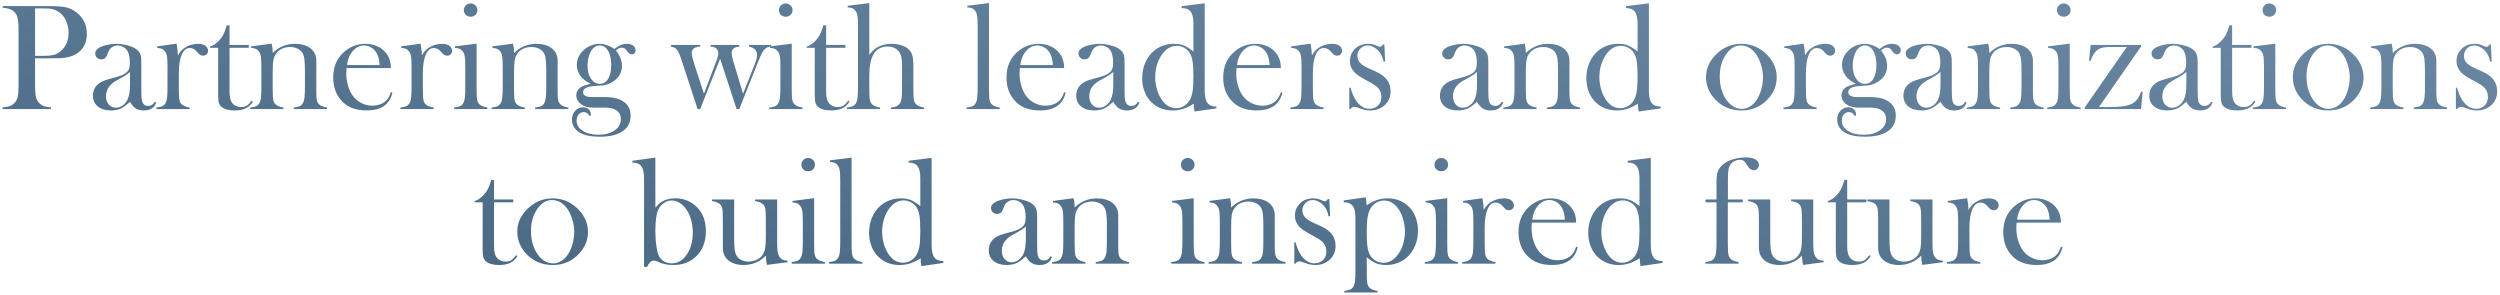<svg width="550" height="65" viewBox="0 0 550 65" fill="none" xmlns="http://www.w3.org/2000/svg">
<g>
<path d="M7.716 12.827V18.787C7.716 19.916 7.777 20.757 7.898 21.311C8.031 21.853 8.269 22.301 8.612 22.655C8.911 22.965 9.254 23.198 9.642 23.352C10.04 23.496 10.56 23.585 11.202 23.618V24H0.594V23.618C1.236 23.585 1.75 23.496 2.138 23.352C2.536 23.198 2.885 22.965 3.184 22.655C3.538 22.301 3.776 21.853 3.897 21.311C4.019 20.768 4.08 19.927 4.08 18.787V6.552C4.08 5.6 4.036 4.869 3.947 4.36C3.87 3.84 3.731 3.42 3.532 3.099C3.244 2.656 2.879 2.329 2.437 2.119C1.994 1.898 1.418 1.765 0.71 1.721H0.594V1.339H10.604C12.353 1.339 13.643 1.427 14.473 1.604C15.303 1.782 16.061 2.136 16.747 2.667C18.319 3.862 19.105 5.456 19.105 7.448C19.105 9.474 18.308 10.957 16.714 11.898C15.884 12.384 14.877 12.678 13.692 12.777C13.316 12.81 12.409 12.827 10.97 12.827H7.716ZM7.716 12.296H9.343C10.438 12.296 11.28 12.218 11.866 12.063C12.464 11.898 12.995 11.599 13.46 11.167C14.545 10.182 15.087 8.87 15.087 7.232C15.087 6.325 14.926 5.495 14.605 4.742C14.296 3.979 13.847 3.359 13.261 2.883C12.586 2.318 11.783 1.986 10.854 1.887C10.599 1.865 10.018 1.854 9.11 1.854H7.716V12.296ZM34.079 22.39L34.361 22.556C33.963 23.718 33.05 24.299 31.622 24.299C30.836 24.299 30.183 24.105 29.663 23.718C29.32 23.463 28.966 23.02 28.601 22.39C27.859 23.054 27.3 23.491 26.924 23.701C26.204 24.1 25.369 24.299 24.417 24.299C23.2 24.299 22.231 24.006 21.512 23.419C20.803 22.832 20.449 22.041 20.449 21.045C20.449 20.126 20.742 19.357 21.329 18.737C21.661 18.394 22.043 18.123 22.475 17.924C22.906 17.713 23.532 17.503 24.351 17.293C25.314 17.049 26.022 16.845 26.476 16.679C26.94 16.513 27.328 16.314 27.638 16.081C27.992 15.826 28.235 15.528 28.368 15.185C28.501 14.841 28.567 14.366 28.567 13.757C28.567 12.462 28.324 11.516 27.837 10.918C27.616 10.641 27.328 10.42 26.974 10.254C26.631 10.088 26.271 10.005 25.895 10.005C25.441 10.005 25.037 10.121 24.683 10.354C24.328 10.586 24.063 10.907 23.886 11.316L23.471 12.279C23.249 12.8 22.851 13.06 22.275 13.06C21.899 13.06 21.584 12.938 21.329 12.694C21.075 12.44 20.947 12.124 20.947 11.748C20.947 11.184 21.346 10.708 22.143 10.32C22.574 10.121 23.105 9.961 23.736 9.839C24.378 9.706 25.004 9.64 25.612 9.64C26.299 9.64 27.012 9.728 27.754 9.905C28.495 10.082 29.115 10.309 29.613 10.586C30.333 10.995 30.781 11.527 30.958 12.18C31.047 12.512 31.091 13.071 31.091 13.856V19.999C31.091 21.039 31.135 21.748 31.224 22.124C31.412 22.91 31.866 23.303 32.585 23.303C32.928 23.303 33.194 23.242 33.382 23.12C33.581 22.998 33.813 22.755 34.079 22.39ZM28.601 15.849C28.003 16.347 27.344 16.784 26.625 17.16C25.817 17.592 25.258 17.918 24.948 18.14C24.638 18.361 24.356 18.627 24.102 18.936C23.581 19.578 23.321 20.326 23.321 21.178C23.321 21.908 23.52 22.511 23.919 22.987C24.328 23.463 24.843 23.701 25.463 23.701C26.005 23.701 26.514 23.535 26.99 23.203C27.477 22.86 27.842 22.406 28.086 21.842C28.429 21.1 28.601 20.027 28.601 18.621V15.849ZM39.126 12.196C39.524 11.499 39.973 10.973 40.471 10.619C41.389 9.966 42.435 9.64 43.608 9.64C44.328 9.64 44.876 9.8 45.252 10.121C45.595 10.409 45.767 10.763 45.767 11.184C45.767 11.493 45.661 11.748 45.451 11.947C45.252 12.146 44.992 12.246 44.671 12.246C44.295 12.246 43.968 12.091 43.691 11.781L43.177 11.217C42.767 10.785 42.286 10.569 41.732 10.569C40.98 10.569 40.393 11.056 39.973 12.03C39.552 13.004 39.342 14.36 39.342 16.098V19.202L39.358 20.464C39.358 21.216 39.403 21.77 39.491 22.124C39.58 22.467 39.751 22.755 40.006 22.987C40.316 23.286 40.886 23.513 41.716 23.668V24H34.395V23.668C35.059 23.579 35.535 23.458 35.822 23.303C36.11 23.137 36.342 22.86 36.52 22.473C36.641 22.218 36.724 21.836 36.769 21.327C36.824 20.807 36.852 20.06 36.852 19.086V14.985C36.852 13.845 36.824 13.049 36.769 12.595C36.713 12.13 36.592 11.754 36.403 11.466C36.215 11.156 35.988 10.935 35.723 10.802C35.457 10.658 35.075 10.569 34.577 10.536V10.204L38.844 9.606C39.032 10.614 39.126 11.477 39.126 12.196ZM50.498 9.889H54.731V10.52H50.498V20.182C50.498 21.344 50.697 22.174 51.096 22.672C51.306 22.949 51.583 23.164 51.926 23.319C52.269 23.474 52.64 23.552 53.038 23.552C53.536 23.552 53.951 23.452 54.283 23.253C54.615 23.043 54.98 22.666 55.379 22.124L55.628 22.34C55.263 23.004 54.748 23.496 54.084 23.817C53.431 24.138 52.612 24.299 51.627 24.299C50.321 24.299 49.369 24.044 48.772 23.535C48.45 23.27 48.24 22.954 48.141 22.589C48.041 22.213 47.991 21.543 47.991 20.58V10.52H46.215V10.254C46.934 10.021 47.598 9.573 48.207 8.909C48.572 8.5 48.866 8.096 49.087 7.697C49.308 7.288 49.519 6.762 49.718 6.12L49.884 5.572H50.498V9.889ZM59.762 9.606C59.917 10.248 59.994 10.846 59.994 11.399V11.665C61.367 10.315 62.999 9.64 64.892 9.64C66.308 9.64 67.448 9.972 68.311 10.636C69.164 11.289 69.59 12.218 69.59 13.425V20.464C69.59 21.216 69.634 21.77 69.723 22.124C69.811 22.467 69.983 22.755 70.237 22.987C70.547 23.286 71.117 23.513 71.947 23.668V24H64.626V23.668C65.29 23.579 65.766 23.458 66.054 23.303C66.341 23.137 66.574 22.86 66.751 22.473C66.873 22.218 66.956 21.836 67 21.327C67.055 20.807 67.083 20.065 67.083 19.102V15.583C67.083 14.377 67.039 13.491 66.95 12.927C66.873 12.362 66.718 11.909 66.485 11.565C66.231 11.178 65.866 10.879 65.39 10.669C64.914 10.448 64.388 10.337 63.812 10.337C63.193 10.337 62.612 10.459 62.069 10.702C61.538 10.946 61.117 11.278 60.808 11.698C60.476 12.141 60.254 12.645 60.144 13.209C60.044 13.762 59.994 14.687 59.994 15.981V19.235L60.011 20.464C60.011 21.216 60.055 21.77 60.144 22.124C60.232 22.467 60.404 22.755 60.658 22.987C60.968 23.286 61.538 23.513 62.368 23.668V24H55.047V23.668C55.711 23.579 56.187 23.458 56.475 23.303C56.762 23.137 56.995 22.86 57.172 22.473C57.294 22.218 57.377 21.836 57.421 21.327C57.476 20.807 57.504 20.06 57.504 19.086V14.985C57.504 13.845 57.476 13.049 57.421 12.595C57.366 12.13 57.244 11.754 57.056 11.466C56.867 11.156 56.641 10.935 56.375 10.802C56.109 10.658 55.727 10.569 55.23 10.536V10.204L59.762 9.606ZM76.247 14.969C76.203 15.511 76.181 15.904 76.181 16.148C76.181 17.11 76.319 18.051 76.596 18.97C76.883 19.888 77.271 20.652 77.758 21.261C78.256 21.881 78.87 22.367 79.601 22.722C80.342 23.076 81.117 23.253 81.925 23.253C82.522 23.253 83.087 23.153 83.618 22.954C84.16 22.755 84.609 22.478 84.963 22.124C85.361 21.737 85.704 21.117 85.992 20.265L86.324 20.381C86.037 21.676 85.417 22.655 84.465 23.319C83.524 23.972 82.268 24.299 80.696 24.299C79.335 24.299 78.167 24.083 77.193 23.651C76.219 23.22 75.395 22.556 74.72 21.659C73.779 20.409 73.309 18.87 73.309 17.044C73.309 14.554 74.2 12.6 75.981 11.184C77.276 10.154 78.754 9.64 80.414 9.64C81.299 9.64 82.118 9.8 82.871 10.121C83.624 10.431 84.26 10.885 84.78 11.482C85.588 12.412 85.992 13.574 85.992 14.969H76.247ZM83.519 14.321C83.441 13.214 83.236 12.362 82.904 11.765C82.606 11.222 82.207 10.796 81.709 10.486C81.211 10.165 80.68 10.005 80.115 10.005C79.163 10.005 78.328 10.414 77.608 11.233C76.9 12.052 76.48 13.082 76.347 14.321H83.519ZM92.815 12.196C93.214 11.499 93.662 10.973 94.16 10.619C95.079 9.966 96.125 9.64 97.298 9.64C98.017 9.64 98.565 9.8 98.941 10.121C99.284 10.409 99.456 10.763 99.456 11.184C99.456 11.493 99.351 11.748 99.141 11.947C98.941 12.146 98.681 12.246 98.36 12.246C97.984 12.246 97.658 12.091 97.381 11.781L96.866 11.217C96.457 10.785 95.975 10.569 95.422 10.569C94.669 10.569 94.083 11.056 93.662 12.03C93.242 13.004 93.031 14.36 93.031 16.098V19.202L93.048 20.464C93.048 21.216 93.092 21.77 93.181 22.124C93.269 22.467 93.441 22.755 93.695 22.987C94.005 23.286 94.575 23.513 95.405 23.668V24H88.084V23.668C88.748 23.579 89.224 23.458 89.512 23.303C89.799 23.137 90.032 22.86 90.209 22.473C90.331 22.218 90.414 21.836 90.458 21.327C90.513 20.807 90.541 20.06 90.541 19.086V14.985C90.541 13.845 90.513 13.049 90.458 12.595C90.403 12.13 90.281 11.754 90.093 11.466C89.905 11.156 89.678 10.935 89.412 10.802C89.147 10.658 88.765 10.569 88.267 10.536V10.204L92.533 9.606C92.721 10.614 92.815 11.477 92.815 12.196ZM100.087 10.204L104.852 9.606V19.202L104.868 20.464C104.868 21.216 104.912 21.77 105.001 22.124C105.09 22.467 105.261 22.755 105.516 22.987C105.826 23.286 106.396 23.513 107.226 23.668V24H99.904V23.668C100.568 23.579 101.044 23.458 101.332 23.303C101.62 23.137 101.852 22.86 102.029 22.473C102.151 22.218 102.234 21.836 102.278 21.327C102.334 20.807 102.361 20.06 102.361 19.086V14.985C102.361 13.845 102.334 13.049 102.278 12.595C102.223 12.13 102.101 11.754 101.913 11.466C101.725 11.156 101.498 10.935 101.232 10.802C100.967 10.658 100.585 10.569 100.087 10.536V10.204ZM103.54 3.68C103.108 3.68 102.749 3.541 102.461 3.265C102.184 2.988 102.046 2.639 102.046 2.219C102.046 1.809 102.19 1.466 102.478 1.189C102.765 0.902 103.119 0.758 103.54 0.758C103.961 0.758 104.315 0.902 104.603 1.189C104.89 1.466 105.034 1.809 105.034 2.219C105.034 2.639 104.89 2.988 104.603 3.265C104.326 3.541 103.972 3.68 103.54 3.68ZM112.854 9.606C113.008 10.248 113.086 10.846 113.086 11.399V11.665C114.458 10.315 116.091 9.64 117.983 9.64C119.4 9.64 120.54 9.972 121.403 10.636C122.256 11.289 122.682 12.218 122.682 13.425V20.464C122.682 21.216 122.726 21.77 122.814 22.124C122.903 22.467 123.075 22.755 123.329 22.987C123.639 23.286 124.209 23.513 125.039 23.668V24H117.718V23.668C118.382 23.579 118.858 23.458 119.146 23.303C119.433 23.137 119.666 22.86 119.843 22.473C119.965 22.218 120.048 21.836 120.092 21.327C120.147 20.807 120.175 20.065 120.175 19.102V15.583C120.175 14.377 120.131 13.491 120.042 12.927C119.965 12.362 119.81 11.909 119.577 11.565C119.323 11.178 118.957 10.879 118.481 10.669C118.006 10.448 117.48 10.337 116.904 10.337C116.285 10.337 115.703 10.459 115.161 10.702C114.63 10.946 114.209 11.278 113.899 11.698C113.567 12.141 113.346 12.645 113.235 13.209C113.136 13.762 113.086 14.687 113.086 15.981V19.235L113.103 20.464C113.103 21.216 113.147 21.77 113.235 22.124C113.324 22.467 113.495 22.755 113.75 22.987C114.06 23.286 114.63 23.513 115.46 23.668V24H108.139V23.668C108.803 23.579 109.279 23.458 109.566 23.303C109.854 23.137 110.087 22.86 110.264 22.473C110.385 22.218 110.468 21.836 110.513 21.327C110.568 20.807 110.596 20.06 110.596 19.086V14.985C110.596 13.845 110.568 13.049 110.513 12.595C110.457 12.13 110.336 11.754 110.147 11.466C109.959 11.156 109.732 10.935 109.467 10.802C109.201 10.658 108.819 10.569 108.321 10.536V10.204L112.854 9.606ZM129.986 25.411L129.688 25.494C129.499 25.184 129.311 24.968 129.123 24.847C128.935 24.725 128.702 24.664 128.426 24.664C127.961 24.664 127.579 24.841 127.28 25.195C126.993 25.549 126.849 26.009 126.849 26.573C126.849 27.47 127.297 28.206 128.193 28.781C129.09 29.357 130.235 29.645 131.63 29.645C133.113 29.645 134.308 29.324 135.216 28.682C136.134 28.051 136.594 27.226 136.594 26.208C136.594 25.389 136.289 24.758 135.681 24.315C135.072 23.884 134.203 23.668 133.074 23.668H130.435C129.35 23.668 128.476 23.413 127.812 22.904C127.125 22.373 126.782 21.737 126.782 20.995C126.782 20.209 127.147 19.59 127.878 19.136C128.254 18.914 128.94 18.676 129.937 18.422C128.974 17.979 128.227 17.398 127.695 16.679C127.164 15.948 126.898 15.146 126.898 14.271C126.898 13.154 127.313 12.158 128.144 11.283C128.631 10.763 129.206 10.359 129.87 10.071C130.534 9.784 131.215 9.64 131.912 9.64C132.975 9.64 134.059 10.016 135.166 10.769C135.686 10.359 136.151 10.071 136.561 9.905C136.981 9.728 137.435 9.64 137.922 9.64C138.464 9.64 138.901 9.756 139.233 9.988C139.632 10.276 139.831 10.63 139.831 11.051C139.831 11.305 139.754 11.521 139.599 11.698C139.444 11.864 139.25 11.947 139.018 11.947C138.663 11.947 138.342 11.759 138.055 11.383L137.673 10.885C137.463 10.619 137.164 10.486 136.776 10.486C136.367 10.486 135.935 10.691 135.481 11.101C136.378 12.196 136.826 13.325 136.826 14.487C136.826 15.937 136.184 17.083 134.9 17.924C134.258 18.344 133.567 18.627 132.825 18.77C132.604 18.804 131.901 18.859 130.717 18.936C129.09 19.036 128.276 19.49 128.276 20.298C128.276 21.006 128.968 21.36 130.352 21.36H133.091C134.054 21.36 134.867 21.449 135.531 21.626C136.195 21.792 136.776 22.058 137.274 22.423C138.248 23.142 138.735 24.155 138.735 25.461C138.735 26.9 138.171 28.023 137.042 28.831C135.88 29.661 134.175 30.076 131.929 30.076C129.516 30.076 127.806 29.589 126.799 28.615C126.157 27.984 125.836 27.199 125.836 26.258C125.836 25.516 126.074 24.885 126.55 24.365C127.026 23.856 127.607 23.602 128.293 23.602C128.791 23.602 129.195 23.751 129.505 24.05C129.826 24.349 129.986 24.741 129.986 25.229V25.411ZM129.256 14.388C129.256 15.583 129.505 16.557 130.003 17.31C130.512 18.062 131.16 18.439 131.945 18.439C132.742 18.439 133.362 18.068 133.805 17.326C134.247 16.574 134.469 15.533 134.469 14.205C134.469 12.833 134.181 11.737 133.605 10.918C133.185 10.309 132.643 10.005 131.979 10.005C131.182 10.005 130.54 10.403 130.053 11.2C129.809 11.599 129.616 12.086 129.472 12.661C129.328 13.237 129.256 13.812 129.256 14.388ZM147.601 9.889H154.042V10.237C152.802 10.304 152.183 10.785 152.183 11.682C152.183 12.124 152.404 13.043 152.847 14.438L154.872 20.63L157.694 13.143C157.916 12.567 158.026 12.102 158.026 11.748C158.026 10.796 157.451 10.293 156.3 10.237V9.889H162.642V10.237C162.099 10.315 161.717 10.431 161.496 10.586C161.142 10.829 160.965 11.195 160.965 11.682C160.965 12.069 161.07 12.617 161.28 13.325L163.472 20.63L166.062 14.056C166.394 13.204 166.56 12.556 166.56 12.113C166.56 11.516 166.349 11.056 165.929 10.735C165.718 10.558 165.337 10.392 164.783 10.237V9.889H169.664V10.237C169.188 10.237 168.762 10.392 168.386 10.702C168.142 10.89 167.91 11.178 167.688 11.565C167.478 11.942 167.224 12.512 166.925 13.275L166.576 14.122L162.642 24H162.061L158.425 12.91L154.042 24H153.478L150.174 13.94L149.775 12.727C149.41 11.632 149.034 10.94 148.646 10.652C148.425 10.475 148.076 10.337 147.601 10.237V9.889ZM169.415 10.204L174.18 9.606V19.202L174.196 20.464C174.196 21.216 174.241 21.77 174.329 22.124C174.418 22.467 174.589 22.755 174.844 22.987C175.154 23.286 175.724 23.513 176.554 23.668V24H169.232V23.668C169.896 23.579 170.372 23.458 170.66 23.303C170.948 23.137 171.18 22.86 171.357 22.473C171.479 22.218 171.562 21.836 171.606 21.327C171.662 20.807 171.689 20.06 171.689 19.086V14.985C171.689 13.845 171.662 13.049 171.606 12.595C171.551 12.13 171.429 11.754 171.241 11.466C171.053 11.156 170.826 10.935 170.561 10.802C170.295 10.658 169.913 10.569 169.415 10.536V10.204ZM172.868 3.68C172.437 3.68 172.077 3.541 171.789 3.265C171.512 2.988 171.374 2.639 171.374 2.219C171.374 1.809 171.518 1.466 171.806 1.189C172.093 0.902 172.448 0.758 172.868 0.758C173.289 0.758 173.643 0.902 173.931 1.189C174.218 1.466 174.362 1.809 174.362 2.219C174.362 2.639 174.218 2.988 173.931 3.265C173.654 3.541 173.3 3.68 172.868 3.68ZM181.75 9.889H185.983V10.52H181.75V20.182C181.75 21.344 181.949 22.174 182.348 22.672C182.558 22.949 182.835 23.164 183.178 23.319C183.521 23.474 183.892 23.552 184.29 23.552C184.788 23.552 185.203 23.452 185.535 23.253C185.867 23.043 186.232 22.666 186.631 22.124L186.88 22.34C186.515 23.004 186 23.496 185.336 23.817C184.683 24.138 183.864 24.299 182.879 24.299C181.573 24.299 180.621 24.044 180.023 23.535C179.702 23.27 179.492 22.954 179.393 22.589C179.293 22.213 179.243 21.543 179.243 20.58V10.52H177.467V10.254C178.186 10.021 178.85 9.573 179.459 8.909C179.824 8.5 180.118 8.096 180.339 7.697C180.56 7.288 180.771 6.762 180.97 6.12L181.136 5.572H181.75V9.889ZM191.246 0.675V12.047C191.633 11.571 191.977 11.2 192.275 10.935C192.574 10.669 192.934 10.437 193.354 10.237C194.162 9.839 195.081 9.64 196.11 9.64C197.416 9.64 198.495 9.9 199.348 10.42C199.956 10.807 200.371 11.283 200.593 11.848C200.825 12.401 200.941 13.237 200.941 14.354V19.202L200.958 20.464C200.958 21.216 201.002 21.77 201.091 22.124C201.179 22.467 201.351 22.755 201.605 22.987C201.915 23.286 202.485 23.513 203.315 23.668V24H195.994V23.668C196.581 23.59 196.996 23.496 197.239 23.386C197.494 23.275 197.721 23.087 197.92 22.821C198.119 22.545 198.257 22.168 198.335 21.692C198.412 21.216 198.451 20.514 198.451 19.584V14.321C198.451 13.524 198.39 12.894 198.269 12.429C198.147 11.964 197.942 11.56 197.654 11.217C197.09 10.564 196.293 10.237 195.264 10.237C192.585 10.237 191.246 12.351 191.246 16.579V19.235L191.263 20.464C191.263 21.216 191.307 21.77 191.396 22.124C191.484 22.467 191.656 22.755 191.91 22.987C192.22 23.286 192.79 23.513 193.62 23.668V24H186.299V23.668C186.963 23.579 187.439 23.458 187.727 23.303C188.014 23.137 188.247 22.86 188.424 22.473C188.546 22.218 188.629 21.836 188.673 21.327C188.728 20.807 188.756 20.06 188.756 19.086V6.054C188.756 4.925 188.728 4.128 188.673 3.663C188.618 3.198 188.496 2.822 188.308 2.534C188.119 2.224 187.893 2.003 187.627 1.87C187.361 1.737 186.979 1.654 186.481 1.621V1.272L191.246 0.675ZM212.812 1.272L217.576 0.675V19.202L217.593 20.464C217.593 21.216 217.637 21.77 217.726 22.124C217.814 22.467 217.986 22.755 218.24 22.987C218.55 23.286 219.12 23.513 219.95 23.668V24H212.629V23.668C213.293 23.579 213.769 23.458 214.057 23.303C214.344 23.137 214.577 22.86 214.754 22.473C214.876 22.218 214.959 21.836 215.003 21.327C215.058 20.807 215.086 20.06 215.086 19.086V6.054C215.086 4.925 215.058 4.128 215.003 3.663C214.948 3.198 214.826 2.822 214.638 2.534C214.45 2.224 214.223 2.003 213.957 1.87C213.691 1.737 213.31 1.654 212.812 1.621V1.272ZM224.366 14.969C224.322 15.511 224.3 15.904 224.3 16.148C224.3 17.11 224.438 18.051 224.715 18.97C225.003 19.888 225.39 20.652 225.877 21.261C226.375 21.881 226.989 22.367 227.72 22.722C228.461 23.076 229.236 23.253 230.044 23.253C230.642 23.253 231.206 23.153 231.737 22.954C232.28 22.755 232.728 22.478 233.082 22.124C233.48 21.737 233.824 21.117 234.111 20.265L234.443 20.381C234.156 21.676 233.536 22.655 232.584 23.319C231.643 23.972 230.387 24.299 228.815 24.299C227.454 24.299 226.286 24.083 225.312 23.651C224.339 23.22 223.514 22.556 222.839 21.659C221.898 20.409 221.428 18.87 221.428 17.044C221.428 14.554 222.319 12.6 224.101 11.184C225.396 10.154 226.873 9.64 228.533 9.64C229.419 9.64 230.238 9.8 230.99 10.121C231.743 10.431 232.379 10.885 232.899 11.482C233.707 12.412 234.111 13.574 234.111 14.969H224.366ZM231.638 14.321C231.56 13.214 231.355 12.362 231.023 11.765C230.725 11.222 230.326 10.796 229.828 10.486C229.33 10.165 228.799 10.005 228.234 10.005C227.283 10.005 226.447 10.414 225.728 11.233C225.019 12.052 224.599 13.082 224.466 14.321H231.638ZM250.397 22.39L250.68 22.556C250.281 23.718 249.368 24.299 247.94 24.299C247.155 24.299 246.502 24.105 245.981 23.718C245.638 23.463 245.284 23.02 244.919 22.39C244.177 23.054 243.618 23.491 243.242 23.701C242.523 24.1 241.687 24.299 240.735 24.299C239.518 24.299 238.549 24.006 237.83 23.419C237.122 22.832 236.768 22.041 236.768 21.045C236.768 20.126 237.061 19.357 237.647 18.737C237.979 18.394 238.361 18.123 238.793 17.924C239.225 17.713 239.85 17.503 240.669 17.293C241.632 17.049 242.34 16.845 242.794 16.679C243.259 16.513 243.646 16.314 243.956 16.081C244.31 15.826 244.554 15.528 244.687 15.185C244.819 14.841 244.886 14.366 244.886 13.757C244.886 12.462 244.642 11.516 244.155 10.918C243.934 10.641 243.646 10.42 243.292 10.254C242.949 10.088 242.589 10.005 242.213 10.005C241.759 10.005 241.355 10.121 241.001 10.354C240.647 10.586 240.381 10.907 240.204 11.316L239.789 12.279C239.568 12.8 239.169 13.06 238.594 13.06C238.217 13.06 237.902 12.938 237.647 12.694C237.393 12.44 237.266 12.124 237.266 11.748C237.266 11.184 237.664 10.708 238.461 10.32C238.893 10.121 239.424 9.961 240.055 9.839C240.697 9.706 241.322 9.64 241.931 9.64C242.617 9.64 243.331 9.728 244.072 9.905C244.814 10.082 245.434 10.309 245.932 10.586C246.651 10.995 247.099 11.527 247.276 12.18C247.365 12.512 247.409 13.071 247.409 13.856V19.999C247.409 21.039 247.453 21.748 247.542 22.124C247.73 22.91 248.184 23.303 248.903 23.303C249.246 23.303 249.512 23.242 249.7 23.12C249.899 22.998 250.132 22.755 250.397 22.39ZM244.919 15.849C244.321 16.347 243.663 16.784 242.943 17.16C242.135 17.592 241.576 17.918 241.267 18.14C240.957 18.361 240.674 18.627 240.42 18.936C239.9 19.578 239.64 20.326 239.64 21.178C239.64 21.908 239.839 22.511 240.237 22.987C240.647 23.463 241.161 23.701 241.781 23.701C242.324 23.701 242.833 23.535 243.309 23.203C243.796 22.86 244.161 22.406 244.404 21.842C244.747 21.1 244.919 20.027 244.919 18.621V15.849ZM262.782 24.531C262.672 23.989 262.616 23.413 262.616 22.805C261.797 23.336 261.022 23.718 260.292 23.95C259.573 24.183 258.798 24.299 257.968 24.299C256.285 24.299 254.847 23.795 253.651 22.788C252.888 22.146 252.301 21.344 251.892 20.381C251.482 19.407 251.277 18.344 251.277 17.193C251.277 15.976 251.499 14.852 251.941 13.823C252.384 12.783 253.004 11.92 253.801 11.233C255.062 10.171 256.562 9.64 258.3 9.64C259.141 9.64 259.86 9.761 260.458 10.005C261.056 10.248 261.753 10.691 262.55 11.333V5.174C262.55 3.967 262.351 3.099 261.952 2.567C261.554 2.036 260.895 1.771 259.977 1.771V1.372L265.04 0.725V19.966C265.04 21.216 265.239 22.107 265.638 22.639C266.036 23.17 266.695 23.436 267.613 23.436V23.851L262.782 24.531ZM262.55 16.828C262.55 15.29 262.483 14.139 262.351 13.375C262.218 12.6 261.98 11.969 261.637 11.482C261.338 11.062 260.934 10.724 260.425 10.47C259.927 10.215 259.412 10.088 258.881 10.088C257.697 10.088 256.673 10.641 255.81 11.748C255.289 12.412 254.88 13.204 254.581 14.122C254.293 15.041 254.149 15.987 254.149 16.961C254.149 17.913 254.288 18.848 254.564 19.767C254.841 20.674 255.217 21.454 255.693 22.107C256.523 23.236 257.542 23.801 258.748 23.801C259.324 23.801 259.871 23.657 260.392 23.369C260.912 23.081 261.332 22.683 261.653 22.174C261.985 21.643 262.218 20.99 262.351 20.215C262.483 19.429 262.55 18.3 262.55 16.828ZM272.046 14.969C272.002 15.511 271.979 15.904 271.979 16.148C271.979 17.11 272.118 18.051 272.395 18.97C272.682 19.888 273.07 20.652 273.557 21.261C274.055 21.881 274.669 22.367 275.399 22.722C276.141 23.076 276.916 23.253 277.724 23.253C278.321 23.253 278.886 23.153 279.417 22.954C279.959 22.755 280.408 22.478 280.762 22.124C281.16 21.737 281.503 21.117 281.791 20.265L282.123 20.381C281.835 21.676 281.215 22.655 280.264 23.319C279.323 23.972 278.067 24.299 276.495 24.299C275.134 24.299 273.966 24.083 272.992 23.651C272.018 23.22 271.194 22.556 270.519 21.659C269.578 20.409 269.107 18.87 269.107 17.044C269.107 14.554 269.998 12.6 271.78 11.184C273.075 10.154 274.553 9.64 276.213 9.64C277.098 9.64 277.917 9.8 278.67 10.121C279.423 10.431 280.059 10.885 280.579 11.482C281.387 12.412 281.791 13.574 281.791 14.969H272.046ZM279.317 14.321C279.24 13.214 279.035 12.362 278.703 11.765C278.404 11.222 278.006 10.796 277.508 10.486C277.01 10.165 276.479 10.005 275.914 10.005C274.962 10.005 274.127 10.414 273.407 11.233C272.699 12.052 272.278 13.082 272.146 14.321H279.317ZM288.614 12.196C289.013 11.499 289.461 10.973 289.959 10.619C290.878 9.966 291.924 9.64 293.097 9.64C293.816 9.64 294.364 9.8 294.74 10.121C295.083 10.409 295.255 10.763 295.255 11.184C295.255 11.493 295.15 11.748 294.939 11.947C294.74 12.146 294.48 12.246 294.159 12.246C293.783 12.246 293.456 12.091 293.18 11.781L292.665 11.217C292.256 10.785 291.774 10.569 291.221 10.569C290.468 10.569 289.882 11.056 289.461 12.03C289.04 13.004 288.83 14.36 288.83 16.098V19.202L288.847 20.464C288.847 21.216 288.891 21.77 288.979 22.124C289.068 22.467 289.24 22.755 289.494 22.987C289.804 23.286 290.374 23.513 291.204 23.668V24H283.883V23.668C284.547 23.579 285.023 23.458 285.311 23.303C285.598 23.137 285.831 22.86 286.008 22.473C286.13 22.218 286.213 21.836 286.257 21.327C286.312 20.807 286.34 20.06 286.34 19.086V14.985C286.34 13.845 286.312 13.049 286.257 12.595C286.201 12.13 286.08 11.754 285.892 11.466C285.703 11.156 285.477 10.935 285.211 10.802C284.945 10.658 284.563 10.569 284.065 10.536V10.204L288.332 9.606C288.52 10.614 288.614 11.477 288.614 12.196ZM296.849 24V19.302H297.114C297.424 20.453 297.812 21.371 298.276 22.058C299.129 23.308 300.125 23.934 301.265 23.934C301.962 23.934 302.565 23.723 303.074 23.303C303.628 22.838 303.904 22.179 303.904 21.327C303.904 20.63 303.705 20.021 303.307 19.501C303.085 19.224 302.803 18.97 302.46 18.737C302.128 18.505 301.563 18.178 300.767 17.758C299.372 17.016 298.442 16.396 297.978 15.898C297.313 15.19 296.981 14.371 296.981 13.441C296.981 12.445 297.313 11.588 297.978 10.868C298.741 10.049 299.754 9.64 301.016 9.64C301.58 9.64 302.106 9.739 302.593 9.938L303.157 10.188C303.334 10.254 303.489 10.287 303.622 10.287C303.832 10.287 304.032 10.121 304.22 9.789H304.552L304.734 13.558H304.386C304.264 13.026 304.131 12.6 303.987 12.279C303.854 11.958 303.661 11.648 303.406 11.35C303.063 10.929 302.665 10.602 302.211 10.37C301.757 10.127 301.309 10.005 300.866 10.005C300.246 10.005 299.715 10.232 299.272 10.685C298.841 11.128 298.625 11.676 298.625 12.329C298.625 12.871 298.819 13.364 299.206 13.807C299.604 14.238 300.213 14.637 301.032 15.002L302.792 15.799C303.843 16.275 304.629 16.867 305.149 17.575C305.67 18.284 305.93 19.119 305.93 20.082C305.93 21.244 305.553 22.207 304.801 22.971C303.938 23.856 302.831 24.299 301.48 24.299C300.75 24.299 300.008 24.155 299.256 23.867C298.769 23.679 298.476 23.574 298.376 23.552C298.276 23.519 298.149 23.502 297.994 23.502C297.607 23.502 297.313 23.668 297.114 24H296.849ZM330.417 22.39L330.699 22.556C330.301 23.718 329.388 24.299 327.96 24.299C327.174 24.299 326.521 24.105 326.001 23.718C325.658 23.463 325.304 23.02 324.938 22.39C324.197 23.054 323.638 23.491 323.262 23.701C322.542 24.1 321.707 24.299 320.755 24.299C319.537 24.299 318.569 24.006 317.85 23.419C317.141 22.832 316.787 22.041 316.787 21.045C316.787 20.126 317.08 19.357 317.667 18.737C317.999 18.394 318.381 18.123 318.812 17.924C319.244 17.713 319.869 17.503 320.688 17.293C321.651 17.049 322.36 16.845 322.813 16.679C323.278 16.513 323.666 16.314 323.976 16.081C324.33 15.826 324.573 15.528 324.706 15.185C324.839 14.841 324.905 14.366 324.905 13.757C324.905 12.462 324.662 11.516 324.175 10.918C323.953 10.641 323.666 10.42 323.312 10.254C322.968 10.088 322.609 10.005 322.232 10.005C321.779 10.005 321.375 10.121 321.021 10.354C320.666 10.586 320.401 10.907 320.224 11.316L319.809 12.279C319.587 12.8 319.189 13.06 318.613 13.06C318.237 13.06 317.922 12.938 317.667 12.694C317.412 12.44 317.285 12.124 317.285 11.748C317.285 11.184 317.684 10.708 318.48 10.32C318.912 10.121 319.443 9.961 320.074 9.839C320.716 9.706 321.341 9.64 321.95 9.64C322.636 9.64 323.35 9.728 324.092 9.905C324.833 10.082 325.453 10.309 325.951 10.586C326.671 10.995 327.119 11.527 327.296 12.18C327.384 12.512 327.429 13.071 327.429 13.856V19.999C327.429 21.039 327.473 21.748 327.562 22.124C327.75 22.91 328.203 23.303 328.923 23.303C329.266 23.303 329.532 23.242 329.72 23.12C329.919 22.998 330.151 22.755 330.417 22.39ZM324.938 15.849C324.341 16.347 323.682 16.784 322.963 17.16C322.155 17.592 321.596 17.918 321.286 18.14C320.976 18.361 320.694 18.627 320.439 18.936C319.919 19.578 319.659 20.326 319.659 21.178C319.659 21.908 319.858 22.511 320.257 22.987C320.666 23.463 321.181 23.701 321.801 23.701C322.343 23.701 322.852 23.535 323.328 23.203C323.815 22.86 324.18 22.406 324.424 21.842C324.767 21.1 324.938 20.027 324.938 18.621V15.849ZM335.447 9.606C335.602 10.248 335.68 10.846 335.68 11.399V11.665C337.052 10.315 338.685 9.64 340.577 9.64C341.994 9.64 343.134 9.972 343.997 10.636C344.849 11.289 345.275 12.218 345.275 13.425V20.464C345.275 21.216 345.32 21.77 345.408 22.124C345.497 22.467 345.668 22.755 345.923 22.987C346.233 23.286 346.803 23.513 347.633 23.668V24H340.312V23.668C340.976 23.579 341.451 23.458 341.739 23.303C342.027 23.137 342.259 22.86 342.437 22.473C342.558 22.218 342.641 21.836 342.686 21.327C342.741 20.807 342.769 20.065 342.769 19.102V15.583C342.769 14.377 342.724 13.491 342.636 12.927C342.558 12.362 342.403 11.909 342.171 11.565C341.916 11.178 341.551 10.879 341.075 10.669C340.599 10.448 340.074 10.337 339.498 10.337C338.878 10.337 338.297 10.459 337.755 10.702C337.224 10.946 336.803 11.278 336.493 11.698C336.161 12.141 335.94 12.645 335.829 13.209C335.729 13.762 335.68 14.687 335.68 15.981V19.235L335.696 20.464C335.696 21.216 335.741 21.77 335.829 22.124C335.918 22.467 336.089 22.755 336.344 22.987C336.654 23.286 337.224 23.513 338.054 23.668V24H330.732V23.668C331.396 23.579 331.872 23.458 332.16 23.303C332.448 23.137 332.68 22.86 332.857 22.473C332.979 22.218 333.062 21.836 333.106 21.327C333.162 20.807 333.189 20.06 333.189 19.086V14.985C333.189 13.845 333.162 13.049 333.106 12.595C333.051 12.13 332.929 11.754 332.741 11.466C332.553 11.156 332.326 10.935 332.061 10.802C331.795 10.658 331.413 10.569 330.915 10.536V10.204L335.447 9.606ZM360.499 24.531C360.388 23.989 360.333 23.413 360.333 22.805C359.514 23.336 358.739 23.718 358.009 23.95C357.289 24.183 356.515 24.299 355.685 24.299C354.002 24.299 352.563 23.795 351.368 22.788C350.604 22.146 350.018 21.344 349.608 20.381C349.199 19.407 348.994 18.344 348.994 17.193C348.994 15.976 349.215 14.852 349.658 13.823C350.101 12.783 350.721 11.92 351.518 11.233C352.779 10.171 354.279 9.64 356.017 9.64C356.858 9.64 357.577 9.761 358.175 10.005C358.772 10.248 359.47 10.691 360.267 11.333V5.174C360.267 3.967 360.067 3.099 359.669 2.567C359.271 2.036 358.612 1.771 357.693 1.771V1.372L362.757 0.725V19.966C362.757 21.216 362.956 22.107 363.354 22.639C363.753 23.17 364.411 23.436 365.33 23.436V23.851L360.499 24.531ZM360.267 16.828C360.267 15.29 360.2 14.139 360.067 13.375C359.935 12.6 359.697 11.969 359.354 11.482C359.055 11.062 358.651 10.724 358.142 10.47C357.644 10.215 357.129 10.088 356.598 10.088C355.413 10.088 354.39 10.641 353.526 11.748C353.006 12.412 352.597 13.204 352.298 14.122C352.01 15.041 351.866 15.987 351.866 16.961C351.866 17.913 352.005 18.848 352.281 19.767C352.558 20.674 352.934 21.454 353.41 22.107C354.24 23.236 355.258 23.801 356.465 23.801C357.04 23.801 357.588 23.657 358.108 23.369C358.629 23.081 359.049 22.683 359.37 22.174C359.702 21.643 359.935 20.99 360.067 20.215C360.2 19.429 360.267 18.3 360.267 16.828ZM375.324 16.994C375.324 15.201 375.988 13.602 377.316 12.196C378.932 10.492 380.864 9.64 383.11 9.64C385.357 9.64 387.283 10.492 388.888 12.196C390.216 13.613 390.88 15.218 390.88 17.011C390.88 18.782 390.249 20.359 388.987 21.742C387.438 23.447 385.479 24.299 383.11 24.299C380.742 24.299 378.777 23.447 377.217 21.742C376.608 21.078 376.138 20.337 375.806 19.518C375.485 18.699 375.324 17.857 375.324 16.994ZM378.346 16.811C378.346 18.737 378.777 20.37 379.641 21.709C380.615 23.203 381.804 23.95 383.21 23.95C383.808 23.95 384.389 23.784 384.953 23.452C385.518 23.12 386.005 22.655 386.414 22.058C386.846 21.438 387.194 20.663 387.46 19.733C387.726 18.793 387.858 17.885 387.858 17.011C387.858 16.103 387.715 15.19 387.427 14.271C387.15 13.342 386.774 12.545 386.298 11.881C385.39 10.63 384.278 10.005 382.961 10.005C381.71 10.005 380.631 10.663 379.724 11.98C378.805 13.297 378.346 14.908 378.346 16.811ZM397.089 12.196C397.487 11.499 397.936 10.973 398.434 10.619C399.352 9.966 400.398 9.64 401.571 9.64C402.291 9.64 402.839 9.8 403.215 10.121C403.558 10.409 403.729 10.763 403.729 11.184C403.729 11.493 403.624 11.748 403.414 11.947C403.215 12.146 402.955 12.246 402.634 12.246C402.257 12.246 401.931 12.091 401.654 11.781L401.14 11.217C400.73 10.785 400.249 10.569 399.695 10.569C398.943 10.569 398.356 11.056 397.936 12.03C397.515 13.004 397.305 14.36 397.305 16.098V19.202L397.321 20.464C397.321 21.216 397.366 21.77 397.454 22.124C397.543 22.467 397.714 22.755 397.969 22.987C398.279 23.286 398.849 23.513 399.679 23.668V24H392.357V23.668C393.021 23.579 393.497 23.458 393.785 23.303C394.073 23.137 394.305 22.86 394.482 22.473C394.604 22.218 394.687 21.836 394.731 21.327C394.787 20.807 394.814 20.06 394.814 19.086V14.985C394.814 13.845 394.787 13.049 394.731 12.595C394.676 12.13 394.554 11.754 394.366 11.466C394.178 11.156 393.951 10.935 393.686 10.802C393.42 10.658 393.038 10.569 392.54 10.536V10.204L396.807 9.606C396.995 10.614 397.089 11.477 397.089 12.196ZM408.328 25.411L408.029 25.494C407.841 25.184 407.653 24.968 407.465 24.847C407.277 24.725 407.044 24.664 406.768 24.664C406.303 24.664 405.921 24.841 405.622 25.195C405.334 25.549 405.19 26.009 405.19 26.573C405.19 27.47 405.639 28.206 406.535 28.781C407.432 29.357 408.577 29.645 409.972 29.645C411.455 29.645 412.65 29.324 413.558 28.682C414.476 28.051 414.936 27.226 414.936 26.208C414.936 25.389 414.631 24.758 414.022 24.315C413.414 23.884 412.545 23.668 411.416 23.668H408.776C407.692 23.668 406.817 23.413 406.153 22.904C405.467 22.373 405.124 21.737 405.124 20.995C405.124 20.209 405.489 19.59 406.22 19.136C406.596 18.914 407.282 18.676 408.278 18.422C407.315 17.979 406.568 17.398 406.037 16.679C405.506 15.948 405.24 15.146 405.24 14.271C405.24 13.154 405.655 12.158 406.485 11.283C406.972 10.763 407.548 10.359 408.212 10.071C408.876 9.784 409.557 9.64 410.254 9.64C411.316 9.64 412.401 10.016 413.508 10.769C414.028 10.359 414.493 10.071 414.902 9.905C415.323 9.728 415.777 9.64 416.264 9.64C416.806 9.64 417.243 9.756 417.575 9.988C417.974 10.276 418.173 10.63 418.173 11.051C418.173 11.305 418.095 11.521 417.94 11.698C417.785 11.864 417.592 11.947 417.359 11.947C417.005 11.947 416.684 11.759 416.396 11.383L416.015 10.885C415.804 10.619 415.506 10.486 415.118 10.486C414.709 10.486 414.277 10.691 413.823 11.101C414.72 12.196 415.168 13.325 415.168 14.487C415.168 15.937 414.526 17.083 413.242 17.924C412.6 18.344 411.909 18.627 411.167 18.77C410.946 18.804 410.243 18.859 409.059 18.936C407.432 19.036 406.618 19.49 406.618 20.298C406.618 21.006 407.31 21.36 408.693 21.36H411.433C412.396 21.36 413.209 21.449 413.873 21.626C414.537 21.792 415.118 22.058 415.616 22.423C416.59 23.142 417.077 24.155 417.077 25.461C417.077 26.9 416.513 28.023 415.384 28.831C414.222 29.661 412.517 30.076 410.271 30.076C407.858 30.076 406.148 29.589 405.141 28.615C404.499 27.984 404.178 27.199 404.178 26.258C404.178 25.516 404.416 24.885 404.892 24.365C405.368 23.856 405.949 23.602 406.635 23.602C407.133 23.602 407.537 23.751 407.847 24.05C408.168 24.349 408.328 24.741 408.328 25.229V25.411ZM407.598 14.388C407.598 15.583 407.847 16.557 408.345 17.31C408.854 18.062 409.501 18.439 410.287 18.439C411.084 18.439 411.704 18.068 412.146 17.326C412.589 16.574 412.811 15.533 412.811 14.205C412.811 12.833 412.523 11.737 411.947 10.918C411.527 10.309 410.984 10.005 410.32 10.005C409.523 10.005 408.882 10.403 408.395 11.2C408.151 11.599 407.957 12.086 407.813 12.661C407.67 13.237 407.598 13.812 407.598 14.388ZM432.384 22.39L432.666 22.556C432.268 23.718 431.354 24.299 429.927 24.299C429.141 24.299 428.488 24.105 427.968 23.718C427.625 23.463 427.271 23.02 426.905 22.39C426.164 23.054 425.605 23.491 425.229 23.701C424.509 24.1 423.674 24.299 422.722 24.299C421.504 24.299 420.536 24.006 419.816 23.419C419.108 22.832 418.754 22.041 418.754 21.045C418.754 20.126 419.047 19.357 419.634 18.737C419.966 18.394 420.348 18.123 420.779 17.924C421.211 17.713 421.836 17.503 422.655 17.293C423.618 17.049 424.326 16.845 424.78 16.679C425.245 16.513 425.632 16.314 425.942 16.081C426.297 15.826 426.54 15.528 426.673 15.185C426.806 14.841 426.872 14.366 426.872 13.757C426.872 12.462 426.629 11.516 426.142 10.918C425.92 10.641 425.632 10.42 425.278 10.254C424.935 10.088 424.576 10.005 424.199 10.005C423.745 10.005 423.341 10.121 422.987 10.354C422.633 10.586 422.368 10.907 422.19 11.316L421.775 12.279C421.554 12.8 421.156 13.06 420.58 13.06C420.204 13.06 419.888 12.938 419.634 12.694C419.379 12.44 419.252 12.124 419.252 11.748C419.252 11.184 419.65 10.708 420.447 10.32C420.879 10.121 421.41 9.961 422.041 9.839C422.683 9.706 423.308 9.64 423.917 9.64C424.603 9.64 425.317 9.728 426.059 9.905C426.8 10.082 427.42 10.309 427.918 10.586C428.637 10.995 429.086 11.527 429.263 12.18C429.351 12.512 429.396 13.071 429.396 13.856V19.999C429.396 21.039 429.44 21.748 429.528 22.124C429.716 22.91 430.17 23.303 430.89 23.303C431.233 23.303 431.498 23.242 431.687 23.12C431.886 22.998 432.118 22.755 432.384 22.39ZM426.905 15.849C426.308 16.347 425.649 16.784 424.93 17.16C424.122 17.592 423.563 17.918 423.253 18.14C422.943 18.361 422.661 18.627 422.406 18.936C421.886 19.578 421.626 20.326 421.626 21.178C421.626 21.908 421.825 22.511 422.224 22.987C422.633 23.463 423.148 23.701 423.768 23.701C424.31 23.701 424.819 23.535 425.295 23.203C425.782 22.86 426.147 22.406 426.391 21.842C426.734 21.1 426.905 20.027 426.905 18.621V15.849ZM437.414 9.606C437.569 10.248 437.646 10.846 437.646 11.399V11.665C439.019 10.315 440.651 9.64 442.544 9.64C443.961 9.64 445.101 9.972 445.964 10.636C446.816 11.289 447.242 12.218 447.242 13.425V20.464C447.242 21.216 447.286 21.77 447.375 22.124C447.464 22.467 447.635 22.755 447.89 22.987C448.2 23.286 448.77 23.513 449.6 23.668V24H442.278V23.668C442.942 23.579 443.418 23.458 443.706 23.303C443.994 23.137 444.226 22.86 444.403 22.473C444.525 22.218 444.608 21.836 444.652 21.327C444.708 20.807 444.735 20.065 444.735 19.102V15.583C444.735 14.377 444.691 13.491 444.603 12.927C444.525 12.362 444.37 11.909 444.138 11.565C443.883 11.178 443.518 10.879 443.042 10.669C442.566 10.448 442.04 10.337 441.465 10.337C440.845 10.337 440.264 10.459 439.722 10.702C439.19 10.946 438.77 11.278 438.46 11.698C438.128 12.141 437.907 12.645 437.796 13.209C437.696 13.762 437.646 14.687 437.646 15.981V19.235L437.663 20.464C437.663 21.216 437.707 21.77 437.796 22.124C437.884 22.467 438.056 22.755 438.311 22.987C438.62 23.286 439.19 23.513 440.021 23.668V24H432.699V23.668C433.363 23.579 433.839 23.458 434.127 23.303C434.415 23.137 434.647 22.86 434.824 22.473C434.946 22.218 435.029 21.836 435.073 21.327C435.129 20.807 435.156 20.06 435.156 19.086V14.985C435.156 13.845 435.129 13.049 435.073 12.595C435.018 12.13 434.896 11.754 434.708 11.466C434.52 11.156 434.293 10.935 434.027 10.802C433.762 10.658 433.38 10.569 432.882 10.536V10.204L437.414 9.606ZM450.579 10.204L455.344 9.606V19.202L455.36 20.464C455.36 21.216 455.405 21.77 455.493 22.124C455.582 22.467 455.753 22.755 456.008 22.987C456.318 23.286 456.888 23.513 457.718 23.668V24H450.396V23.668C451.061 23.579 451.536 23.458 451.824 23.303C452.112 23.137 452.344 22.86 452.521 22.473C452.643 22.218 452.726 21.836 452.771 21.327C452.826 20.807 452.854 20.06 452.854 19.086V14.985C452.854 13.845 452.826 13.049 452.771 12.595C452.715 12.13 452.593 11.754 452.405 11.466C452.217 11.156 451.99 10.935 451.725 10.802C451.459 10.658 451.077 10.569 450.579 10.536V10.204ZM454.032 3.68C453.601 3.68 453.241 3.541 452.953 3.265C452.676 2.988 452.538 2.639 452.538 2.219C452.538 1.809 452.682 1.466 452.97 1.189C453.257 0.902 453.612 0.758 454.032 0.758C454.453 0.758 454.807 0.902 455.095 1.189C455.382 1.466 455.526 1.809 455.526 2.219C455.526 2.639 455.382 2.988 455.095 3.265C454.818 3.541 454.464 3.68 454.032 3.68ZM459.942 9.889H471.032V10.237L461.769 23.552H464.01C465.283 23.552 466.328 23.491 467.147 23.369C467.966 23.247 468.608 23.059 469.073 22.805C469.97 22.307 470.628 21.416 471.049 20.132L471.381 20.182L471.032 24H458.631V23.668L467.895 10.337H464.259C463.373 10.337 462.687 10.42 462.2 10.586C461.724 10.752 461.298 11.045 460.922 11.466C460.568 11.875 460.23 12.523 459.909 13.408L459.594 13.375L459.942 9.889ZM486.472 22.39L486.754 22.556C486.355 23.718 485.442 24.299 484.015 24.299C483.229 24.299 482.576 24.105 482.056 23.718C481.713 23.463 481.358 23.02 480.993 22.39C480.252 23.054 479.693 23.491 479.316 23.701C478.597 24.1 477.761 24.299 476.81 24.299C475.592 24.299 474.624 24.006 473.904 23.419C473.196 22.832 472.842 22.041 472.842 21.045C472.842 20.126 473.135 19.357 473.722 18.737C474.054 18.394 474.436 18.123 474.867 17.924C475.299 17.713 475.924 17.503 476.743 17.293C477.706 17.049 478.414 16.845 478.868 16.679C479.333 16.513 479.72 16.314 480.03 16.081C480.384 15.826 480.628 15.528 480.761 15.185C480.894 14.841 480.96 14.366 480.96 13.757C480.96 12.462 480.716 11.516 480.229 10.918C480.008 10.641 479.72 10.42 479.366 10.254C479.023 10.088 478.663 10.005 478.287 10.005C477.833 10.005 477.429 10.121 477.075 10.354C476.721 10.586 476.455 10.907 476.278 11.316L475.863 12.279C475.642 12.8 475.243 13.06 474.668 13.06C474.292 13.06 473.976 12.938 473.722 12.694C473.467 12.44 473.34 12.124 473.34 11.748C473.34 11.184 473.738 10.708 474.535 10.32C474.967 10.121 475.498 9.961 476.129 9.839C476.771 9.706 477.396 9.64 478.005 9.64C478.691 9.64 479.405 9.728 480.146 9.905C480.888 10.082 481.508 10.309 482.006 10.586C482.725 10.995 483.174 11.527 483.351 12.18C483.439 12.512 483.483 13.071 483.483 13.856V19.999C483.483 21.039 483.528 21.748 483.616 22.124C483.804 22.91 484.258 23.303 484.978 23.303C485.321 23.303 485.586 23.242 485.774 23.12C485.974 22.998 486.206 22.755 486.472 22.39ZM480.993 15.849C480.396 16.347 479.737 16.784 479.018 17.16C478.21 17.592 477.651 17.918 477.341 18.14C477.031 18.361 476.749 18.627 476.494 18.936C475.974 19.578 475.714 20.326 475.714 21.178C475.714 21.908 475.913 22.511 476.312 22.987C476.721 23.463 477.236 23.701 477.855 23.701C478.398 23.701 478.907 23.535 479.383 23.203C479.87 22.86 480.235 22.406 480.479 21.842C480.822 21.1 480.993 20.027 480.993 18.621V15.849ZM491.07 9.889H495.304V10.52H491.07V20.182C491.07 21.344 491.27 22.174 491.668 22.672C491.878 22.949 492.155 23.164 492.498 23.319C492.841 23.474 493.212 23.552 493.61 23.552C494.108 23.552 494.523 23.452 494.855 23.253C495.188 23.043 495.553 22.666 495.951 22.124L496.2 22.34C495.835 23.004 495.32 23.496 494.656 23.817C494.003 24.138 493.184 24.299 492.199 24.299C490.893 24.299 489.941 24.044 489.344 23.535C489.023 23.27 488.812 22.954 488.713 22.589C488.613 22.213 488.563 21.543 488.563 20.58V10.52H486.787V10.254C487.507 10.021 488.171 9.573 488.779 8.909C489.145 8.5 489.438 8.096 489.659 7.697C489.881 7.288 490.091 6.762 490.29 6.12L490.456 5.572H491.07V9.889ZM495.802 10.204L500.566 9.606V19.202L500.583 20.464C500.583 21.216 500.627 21.77 500.716 22.124C500.804 22.467 500.976 22.755 501.23 22.987C501.54 23.286 502.11 23.513 502.94 23.668V24H495.619V23.668C496.283 23.579 496.759 23.458 497.047 23.303C497.335 23.137 497.567 22.86 497.744 22.473C497.866 22.218 497.949 21.836 497.993 21.327C498.049 20.807 498.076 20.06 498.076 19.086V14.985C498.076 13.845 498.049 13.049 497.993 12.595C497.938 12.13 497.816 11.754 497.628 11.466C497.44 11.156 497.213 10.935 496.947 10.802C496.682 10.658 496.3 10.569 495.802 10.536V10.204ZM499.255 3.68C498.823 3.68 498.464 3.541 498.176 3.265C497.899 2.988 497.761 2.639 497.761 2.219C497.761 1.809 497.905 1.466 498.192 1.189C498.48 0.902 498.834 0.758 499.255 0.758C499.675 0.758 500.03 0.902 500.317 1.189C500.605 1.466 500.749 1.809 500.749 2.219C500.749 2.639 500.605 2.988 500.317 3.265C500.041 3.541 499.687 3.68 499.255 3.68ZM504.418 16.994C504.418 15.201 505.082 13.602 506.41 12.196C508.026 10.492 509.957 9.64 512.204 9.64C514.451 9.64 516.377 10.492 517.981 12.196C519.31 13.613 519.974 15.218 519.974 17.011C519.974 18.782 519.343 20.359 518.081 21.742C516.532 23.447 514.573 24.299 512.204 24.299C509.836 24.299 507.871 23.447 506.311 21.742C505.702 21.078 505.231 20.337 504.899 19.518C504.578 18.699 504.418 17.857 504.418 16.994ZM507.439 16.811C507.439 18.737 507.871 20.37 508.734 21.709C509.708 23.203 510.898 23.95 512.304 23.95C512.901 23.95 513.482 23.784 514.047 23.452C514.611 23.12 515.098 22.655 515.508 22.058C515.939 21.438 516.288 20.663 516.554 19.733C516.819 18.793 516.952 17.885 516.952 17.011C516.952 16.103 516.808 15.19 516.521 14.271C516.244 13.342 515.868 12.545 515.392 11.881C514.484 10.63 513.372 10.005 512.055 10.005C510.804 10.005 509.725 10.663 508.817 11.98C507.899 13.297 507.439 14.908 507.439 16.811ZM526.166 9.606C526.321 10.248 526.398 10.846 526.398 11.399V11.665C527.771 10.315 529.403 9.64 531.296 9.64C532.713 9.64 533.853 9.972 534.716 10.636C535.568 11.289 535.994 12.218 535.994 13.425V20.464C535.994 21.216 536.038 21.77 536.127 22.124C536.215 22.467 536.387 22.755 536.642 22.987C536.951 23.286 537.521 23.513 538.352 23.668V24H531.03V23.668C531.694 23.579 532.17 23.458 532.458 23.303C532.746 23.137 532.978 22.86 533.155 22.473C533.277 22.218 533.36 21.836 533.404 21.327C533.46 20.807 533.487 20.065 533.487 19.102V15.583C533.487 14.377 533.443 13.491 533.354 12.927C533.277 12.362 533.122 11.909 532.89 11.565C532.635 11.178 532.27 10.879 531.794 10.669C531.318 10.448 530.792 10.337 530.217 10.337C529.597 10.337 529.016 10.459 528.474 10.702C527.942 10.946 527.522 11.278 527.212 11.698C526.88 12.141 526.659 12.645 526.548 13.209C526.448 13.762 526.398 14.687 526.398 15.981V19.235L526.415 20.464C526.415 21.216 526.459 21.77 526.548 22.124C526.636 22.467 526.808 22.755 527.062 22.987C527.372 23.286 527.942 23.513 528.772 23.668V24H521.451V23.668C522.115 23.579 522.591 23.458 522.879 23.303C523.167 23.137 523.399 22.86 523.576 22.473C523.698 22.218 523.781 21.836 523.825 21.327C523.881 20.807 523.908 20.06 523.908 19.086V14.985C523.908 13.845 523.881 13.049 523.825 12.595C523.77 12.13 523.648 11.754 523.46 11.466C523.272 11.156 523.045 10.935 522.779 10.802C522.514 10.658 522.132 10.569 521.634 10.536V10.204L526.166 9.606ZM540.294 24V19.302H540.56C540.869 20.453 541.257 21.371 541.722 22.058C542.574 23.308 543.57 23.934 544.71 23.934C545.407 23.934 546.01 23.723 546.52 23.303C547.073 22.838 547.35 22.179 547.35 21.327C547.35 20.63 547.15 20.021 546.752 19.501C546.531 19.224 546.248 18.97 545.905 18.737C545.573 18.505 545.009 18.178 544.212 17.758C542.817 17.016 541.888 16.396 541.423 15.898C540.759 15.19 540.427 14.371 540.427 13.441C540.427 12.445 540.759 11.588 541.423 10.868C542.187 10.049 543.199 9.64 544.461 9.64C545.025 9.64 545.551 9.739 546.038 9.938L546.603 10.188C546.78 10.254 546.935 10.287 547.067 10.287C547.278 10.287 547.477 10.121 547.665 9.789H547.997L548.18 13.558H547.831C547.709 13.026 547.576 12.6 547.433 12.279C547.3 11.958 547.106 11.648 546.852 11.35C546.508 10.929 546.11 10.602 545.656 10.37C545.202 10.127 544.754 10.005 544.312 10.005C543.692 10.005 543.16 10.232 542.718 10.685C542.286 11.128 542.07 11.676 542.07 12.329C542.07 12.871 542.264 13.364 542.651 13.807C543.05 14.238 543.659 14.637 544.478 15.002L546.237 15.799C547.289 16.275 548.075 16.867 548.595 17.575C549.115 18.284 549.375 19.119 549.375 20.082C549.375 21.244 548.999 22.207 548.246 22.971C547.383 23.856 546.276 24.299 544.926 24.299C544.195 24.299 543.454 24.155 542.701 23.867C542.214 23.679 541.921 23.574 541.821 23.552C541.722 23.519 541.594 23.502 541.439 23.502C541.052 23.502 540.759 23.668 540.56 24H540.294ZM108.687 43.889H112.92V44.52H108.687V54.182C108.687 55.344 108.886 56.174 109.284 56.672C109.494 56.949 109.771 57.164 110.114 57.319C110.457 57.474 110.828 57.552 111.227 57.552C111.725 57.552 112.14 57.452 112.472 57.253C112.804 57.043 113.169 56.666 113.567 56.124L113.816 56.34C113.451 57.004 112.937 57.496 112.272 57.817C111.619 58.138 110.8 58.299 109.815 58.299C108.509 58.299 107.558 58.044 106.96 57.535C106.639 57.27 106.429 56.954 106.329 56.589C106.229 56.213 106.18 55.543 106.18 54.58V44.52H104.403V44.254C105.123 44.022 105.787 43.573 106.396 42.909C106.761 42.5 107.054 42.096 107.275 41.697C107.497 41.288 107.707 40.762 107.906 40.12L108.072 39.572H108.687V43.889ZM113.8 50.994C113.8 49.201 114.464 47.602 115.792 46.196C117.408 44.492 119.339 43.64 121.586 43.64C123.833 43.64 125.758 44.492 127.363 46.196C128.691 47.613 129.355 49.218 129.355 51.011C129.355 52.782 128.725 54.359 127.463 55.742C125.913 57.447 123.954 58.299 121.586 58.299C119.217 58.299 117.253 57.447 115.692 55.742C115.084 55.078 114.613 54.337 114.281 53.518C113.96 52.699 113.8 51.857 113.8 50.994ZM116.821 50.812C116.821 52.737 117.253 54.37 118.116 55.709C119.09 57.203 120.28 57.95 121.686 57.95C122.283 57.95 122.864 57.784 123.429 57.452C123.993 57.12 124.48 56.655 124.89 56.058C125.321 55.438 125.67 54.663 125.936 53.733C126.201 52.793 126.334 51.885 126.334 51.011C126.334 50.103 126.19 49.19 125.902 48.272C125.626 47.342 125.249 46.545 124.773 45.881C123.866 44.63 122.754 44.005 121.437 44.005C120.186 44.005 119.107 44.663 118.199 45.98C117.281 47.297 116.821 48.908 116.821 50.812ZM144.181 45.715C144.646 45.139 145.088 44.713 145.509 44.437C146.361 43.894 147.379 43.623 148.563 43.623C150.246 43.623 151.712 44.16 152.963 45.233C154.512 46.55 155.287 48.41 155.287 50.812C155.287 53.213 154.546 55.106 153.062 56.489C151.779 57.696 150.135 58.299 148.132 58.299C147.08 58.299 146.189 58.155 145.459 57.867L144.529 57.485C144.275 57.386 144.048 57.336 143.849 57.336C143.284 57.336 142.786 57.795 142.354 58.714H141.69V39.24C141.69 38.001 141.491 37.115 141.093 36.584C140.705 36.042 140.047 35.77 139.117 35.77V35.372L144.181 34.675V45.715ZM144.181 50.745C144.181 51.929 144.247 53.02 144.38 54.016C144.513 55.012 144.684 55.737 144.895 56.19C145.149 56.733 145.525 57.159 146.023 57.469C146.533 57.779 147.108 57.934 147.75 57.934C149.1 57.934 150.213 57.292 151.087 56.008C151.972 54.724 152.415 53.092 152.415 51.11C152.415 50.07 152.271 49.085 151.983 48.155C151.696 47.215 151.286 46.418 150.755 45.765C150.334 45.222 149.869 44.813 149.36 44.536C148.851 44.248 148.331 44.105 147.8 44.105C147.158 44.105 146.56 44.304 146.007 44.702C145.453 45.09 145.044 45.599 144.778 46.23C144.38 47.159 144.181 48.664 144.181 50.745ZM168.718 58.282C168.574 57.618 168.502 56.938 168.502 56.24C167.118 57.613 165.48 58.299 163.588 58.299C162.204 58.299 161.092 57.961 160.251 57.286C159.432 56.622 159.022 55.681 159.022 54.464V48.687L159.006 47.425C159.006 46.672 158.962 46.124 158.873 45.781C158.785 45.438 158.618 45.145 158.375 44.901C158.054 44.602 157.479 44.381 156.648 44.237V43.889H161.513V52.306C161.513 53.49 161.551 54.37 161.629 54.945C161.717 55.51 161.872 55.975 162.094 56.34C162.337 56.716 162.686 57.015 163.14 57.236C163.593 57.447 164.103 57.552 164.667 57.552C165.287 57.552 165.868 57.43 166.41 57.187C166.952 56.943 167.379 56.611 167.688 56.19C168.009 55.759 168.22 55.261 168.319 54.696C168.43 54.132 168.485 53.202 168.485 51.907V48.653L168.469 47.425C168.469 46.672 168.424 46.124 168.336 45.781C168.258 45.438 168.092 45.145 167.838 44.901C167.528 44.602 166.952 44.381 166.111 44.237V43.889H170.976V52.903C170.976 54.043 171.003 54.846 171.059 55.31C171.125 55.764 171.247 56.135 171.424 56.423C171.623 56.733 171.855 56.96 172.121 57.103C172.387 57.236 172.769 57.319 173.267 57.352V57.685L168.718 58.282ZM174.346 44.204L179.11 43.606V53.202L179.127 54.464C179.127 55.217 179.171 55.77 179.26 56.124C179.348 56.467 179.52 56.755 179.774 56.987C180.084 57.286 180.654 57.513 181.484 57.668V58H174.163V57.668C174.827 57.579 175.303 57.458 175.591 57.303C175.879 57.137 176.111 56.86 176.288 56.473C176.41 56.218 176.493 55.836 176.537 55.327C176.592 54.807 176.62 54.06 176.62 53.086V48.985C176.62 47.845 176.592 47.048 176.537 46.595C176.482 46.13 176.36 45.754 176.172 45.466C175.984 45.156 175.757 44.935 175.491 44.802C175.226 44.658 174.844 44.569 174.346 44.536V44.204ZM177.799 37.68C177.367 37.68 177.007 37.541 176.72 37.265C176.443 36.988 176.305 36.639 176.305 36.219C176.305 35.809 176.449 35.466 176.736 35.19C177.024 34.902 177.378 34.758 177.799 34.758C178.219 34.758 178.574 34.902 178.861 35.19C179.149 35.466 179.293 35.809 179.293 36.219C179.293 36.639 179.149 36.988 178.861 37.265C178.585 37.541 178.23 37.68 177.799 37.68ZM182.58 35.273L187.345 34.675V53.202L187.361 54.464C187.361 55.217 187.406 55.77 187.494 56.124C187.583 56.467 187.754 56.755 188.009 56.987C188.319 57.286 188.889 57.513 189.719 57.668V58H182.397V57.668C183.062 57.579 183.537 57.458 183.825 57.303C184.113 57.137 184.345 56.86 184.522 56.473C184.644 56.218 184.727 55.836 184.771 55.327C184.827 54.807 184.854 54.06 184.854 53.086V40.054C184.854 38.925 184.827 38.128 184.771 37.663C184.716 37.198 184.594 36.822 184.406 36.534C184.218 36.224 183.991 36.003 183.726 35.87C183.46 35.737 183.078 35.654 182.58 35.621V35.273ZM202.701 58.531C202.59 57.989 202.535 57.413 202.535 56.805C201.716 57.336 200.941 57.718 200.211 57.95C199.492 58.183 198.717 58.299 197.887 58.299C196.204 58.299 194.766 57.795 193.57 56.788C192.807 56.146 192.22 55.344 191.811 54.381C191.401 53.407 191.196 52.344 191.196 51.193C191.196 49.976 191.418 48.852 191.86 47.823C192.303 46.783 192.923 45.92 193.72 45.233C194.981 44.171 196.481 43.64 198.219 43.64C199.06 43.64 199.779 43.761 200.377 44.005C200.975 44.248 201.672 44.691 202.469 45.333V39.174C202.469 37.967 202.27 37.099 201.871 36.567C201.473 36.036 200.814 35.77 199.896 35.77V35.372L204.959 34.725V53.966C204.959 55.217 205.158 56.107 205.557 56.639C205.955 57.17 206.614 57.435 207.532 57.435V57.851L202.701 58.531ZM202.469 50.828C202.469 49.29 202.402 48.139 202.27 47.375C202.137 46.6 201.899 45.969 201.556 45.482C201.257 45.062 200.853 44.724 200.344 44.47C199.846 44.215 199.331 44.088 198.8 44.088C197.616 44.088 196.592 44.641 195.729 45.748C195.208 46.412 194.799 47.203 194.5 48.122C194.212 49.041 194.068 49.987 194.068 50.961C194.068 51.913 194.207 52.848 194.483 53.767C194.76 54.674 195.136 55.454 195.612 56.107C196.442 57.236 197.461 57.801 198.667 57.801C199.243 57.801 199.79 57.657 200.311 57.369C200.831 57.081 201.251 56.683 201.572 56.174C201.904 55.643 202.137 54.99 202.27 54.215C202.402 53.429 202.469 52.3 202.469 50.828ZM231.156 56.39L231.438 56.556C231.04 57.718 230.127 58.299 228.699 58.299C227.913 58.299 227.26 58.105 226.74 57.718C226.397 57.463 226.043 57.02 225.678 56.39C224.936 57.054 224.377 57.491 224.001 57.701C223.282 58.1 222.446 58.299 221.494 58.299C220.277 58.299 219.308 58.005 218.589 57.419C217.881 56.832 217.526 56.041 217.526 55.045C217.526 54.126 217.82 53.357 218.406 52.737C218.738 52.394 219.12 52.123 219.552 51.924C219.983 51.714 220.609 51.503 221.428 51.293C222.391 51.05 223.099 50.845 223.553 50.679C224.018 50.513 224.405 50.313 224.715 50.081C225.069 49.827 225.312 49.528 225.445 49.185C225.578 48.842 225.645 48.366 225.645 47.757C225.645 46.462 225.401 45.516 224.914 44.918C224.693 44.641 224.405 44.42 224.051 44.254C223.708 44.088 223.348 44.005 222.972 44.005C222.518 44.005 222.114 44.121 221.76 44.353C221.406 44.586 221.14 44.907 220.963 45.316L220.548 46.279C220.326 46.8 219.928 47.06 219.353 47.06C218.976 47.06 218.661 46.938 218.406 46.694C218.152 46.44 218.024 46.124 218.024 45.748C218.024 45.184 218.423 44.708 219.22 44.32C219.651 44.121 220.183 43.961 220.813 43.839C221.455 43.706 222.081 43.64 222.689 43.64C223.376 43.64 224.09 43.728 224.831 43.905C225.573 44.082 226.192 44.309 226.69 44.586C227.41 44.995 227.858 45.527 228.035 46.18C228.124 46.512 228.168 47.071 228.168 47.856V53.999C228.168 55.039 228.212 55.748 228.301 56.124C228.489 56.91 228.943 57.303 229.662 57.303C230.005 57.303 230.271 57.242 230.459 57.12C230.658 56.998 230.891 56.755 231.156 56.39ZM225.678 49.849C225.08 50.347 224.422 50.784 223.702 51.16C222.894 51.592 222.335 51.918 222.025 52.14C221.715 52.361 221.433 52.627 221.179 52.937C220.659 53.578 220.398 54.325 220.398 55.178C220.398 55.908 220.598 56.511 220.996 56.987C221.406 57.463 221.92 57.701 222.54 57.701C223.082 57.701 223.591 57.535 224.067 57.203C224.554 56.86 224.92 56.406 225.163 55.842C225.506 55.1 225.678 54.027 225.678 52.621V49.849ZM236.187 43.606C236.341 44.248 236.419 44.846 236.419 45.399V45.665C237.791 44.315 239.424 43.64 241.316 43.64C242.733 43.64 243.873 43.972 244.736 44.636C245.589 45.289 246.015 46.218 246.015 47.425V54.464C246.015 55.217 246.059 55.77 246.147 56.124C246.236 56.467 246.408 56.755 246.662 56.987C246.972 57.286 247.542 57.513 248.372 57.668V58H241.051V57.668C241.715 57.579 242.191 57.458 242.479 57.303C242.766 57.137 242.999 56.86 243.176 56.473C243.298 56.218 243.381 55.836 243.425 55.327C243.48 54.807 243.508 54.065 243.508 53.102V49.583C243.508 48.377 243.464 47.491 243.375 46.927C243.298 46.362 243.143 45.908 242.91 45.565C242.656 45.178 242.29 44.879 241.814 44.669C241.339 44.448 240.813 44.337 240.237 44.337C239.618 44.337 239.036 44.459 238.494 44.702C237.963 44.946 237.542 45.278 237.232 45.698C236.9 46.141 236.679 46.645 236.568 47.209C236.469 47.762 236.419 48.687 236.419 49.981V53.235L236.436 54.464C236.436 55.217 236.48 55.77 236.568 56.124C236.657 56.467 236.828 56.755 237.083 56.987C237.393 57.286 237.963 57.513 238.793 57.668V58H231.472V57.668C232.136 57.579 232.612 57.458 232.899 57.303C233.187 57.137 233.42 56.86 233.597 56.473C233.718 56.218 233.801 55.836 233.846 55.327C233.901 54.807 233.929 54.06 233.929 53.086V48.985C233.929 47.845 233.901 47.048 233.846 46.595C233.79 46.13 233.669 45.754 233.48 45.466C233.292 45.156 233.065 44.935 232.8 44.802C232.534 44.658 232.152 44.569 231.654 44.536V44.204L236.187 43.606ZM257.852 44.204L262.616 43.606V53.202L262.633 54.464C262.633 55.217 262.677 55.77 262.766 56.124C262.854 56.467 263.026 56.755 263.28 56.987C263.59 57.286 264.16 57.513 264.99 57.668V58H257.669V57.668C258.333 57.579 258.809 57.458 259.097 57.303C259.384 57.137 259.617 56.86 259.794 56.473C259.916 56.218 259.999 55.836 260.043 55.327C260.098 54.807 260.126 54.06 260.126 53.086V48.985C260.126 47.845 260.098 47.048 260.043 46.595C259.988 46.13 259.866 45.754 259.678 45.466C259.49 45.156 259.263 44.935 258.997 44.802C258.731 44.658 258.35 44.569 257.852 44.536V44.204ZM261.305 37.68C260.873 37.68 260.513 37.541 260.226 37.265C259.949 36.988 259.811 36.639 259.811 36.219C259.811 35.809 259.954 35.466 260.242 35.19C260.53 34.902 260.884 34.758 261.305 34.758C261.725 34.758 262.079 34.902 262.367 35.19C262.655 35.466 262.799 35.809 262.799 36.219C262.799 36.639 262.655 36.988 262.367 37.265C262.09 37.541 261.736 37.68 261.305 37.68ZM270.618 43.606C270.773 44.248 270.851 44.846 270.851 45.399V45.665C272.223 44.315 273.855 43.64 275.748 43.64C277.165 43.64 278.305 43.972 279.168 44.636C280.02 45.289 280.446 46.218 280.446 47.425V54.464C280.446 55.217 280.491 55.77 280.579 56.124C280.668 56.467 280.839 56.755 281.094 56.987C281.404 57.286 281.974 57.513 282.804 57.668V58H275.482V57.668C276.146 57.579 276.622 57.458 276.91 57.303C277.198 57.137 277.43 56.86 277.607 56.473C277.729 56.218 277.812 55.836 277.856 55.327C277.912 54.807 277.939 54.065 277.939 53.102V49.583C277.939 48.377 277.895 47.491 277.807 46.927C277.729 46.362 277.574 45.908 277.342 45.565C277.087 45.178 276.722 44.879 276.246 44.669C275.77 44.448 275.244 44.337 274.669 44.337C274.049 44.337 273.468 44.459 272.926 44.702C272.395 44.946 271.974 45.278 271.664 45.698C271.332 46.141 271.111 46.645 271 47.209C270.9 47.762 270.851 48.687 270.851 49.981V53.235L270.867 54.464C270.867 55.217 270.911 55.77 271 56.124C271.089 56.467 271.26 56.755 271.515 56.987C271.825 57.286 272.395 57.513 273.225 57.668V58H265.903V57.668C266.567 57.579 267.043 57.458 267.331 57.303C267.619 57.137 267.851 56.86 268.028 56.473C268.15 56.218 268.233 55.836 268.277 55.327C268.333 54.807 268.36 54.06 268.36 53.086V48.985C268.36 47.845 268.333 47.048 268.277 46.595C268.222 46.13 268.1 45.754 267.912 45.466C267.724 45.156 267.497 44.935 267.231 44.802C266.966 44.658 266.584 44.569 266.086 44.536V44.204L270.618 43.606ZM284.746 58V53.302H285.012C285.322 54.453 285.709 55.371 286.174 56.058C287.026 57.308 288.022 57.934 289.162 57.934C289.859 57.934 290.463 57.723 290.972 57.303C291.525 56.838 291.802 56.179 291.802 55.327C291.802 54.63 291.603 54.021 291.204 53.501C290.983 53.224 290.701 52.97 290.357 52.737C290.025 52.505 289.461 52.178 288.664 51.758C287.27 51.016 286.34 50.397 285.875 49.898C285.211 49.19 284.879 48.371 284.879 47.441C284.879 46.445 285.211 45.588 285.875 44.868C286.639 44.049 287.651 43.64 288.913 43.64C289.478 43.64 290.003 43.739 290.49 43.938L291.055 44.188C291.232 44.254 291.387 44.287 291.52 44.287C291.73 44.287 291.929 44.121 292.117 43.789H292.449L292.632 47.558H292.283C292.161 47.026 292.029 46.6 291.885 46.279C291.752 45.958 291.558 45.648 291.304 45.35C290.961 44.929 290.562 44.602 290.108 44.37C289.655 44.127 289.206 44.005 288.764 44.005C288.144 44.005 287.613 44.232 287.17 44.685C286.738 45.128 286.522 45.676 286.522 46.329C286.522 46.871 286.716 47.364 287.104 47.807C287.502 48.238 288.111 48.637 288.93 49.002L290.689 49.799C291.741 50.275 292.527 50.867 293.047 51.575C293.567 52.283 293.827 53.119 293.827 54.082C293.827 55.244 293.451 56.207 292.698 56.971C291.835 57.856 290.728 58.299 289.378 58.299C288.647 58.299 287.906 58.155 287.153 57.867C286.666 57.679 286.373 57.574 286.273 57.552C286.174 57.519 286.047 57.502 285.892 57.502C285.504 57.502 285.211 57.668 285.012 58H284.746ZM300.684 56.605L300.7 59.66V60.806C300.7 61.558 300.744 62.106 300.833 62.449C300.922 62.803 301.093 63.102 301.348 63.346C301.658 63.645 302.228 63.866 303.058 64.01V64.342H295.736V64.01C296.4 63.921 296.876 63.8 297.164 63.645C297.452 63.49 297.684 63.218 297.861 62.831C297.983 62.577 298.066 62.189 298.11 61.669C298.166 61.149 298.193 60.407 298.193 59.444V47.973C298.193 46.722 297.994 45.831 297.596 45.3C297.208 44.769 296.55 44.503 295.62 44.503V44.088L300.451 43.407C300.573 43.938 300.634 44.425 300.634 44.868V45.184C301.453 44.63 302.222 44.237 302.941 44.005C303.661 43.761 304.441 43.64 305.282 43.64C306.965 43.64 308.403 44.143 309.599 45.15C310.351 45.792 310.932 46.595 311.342 47.558C311.751 48.52 311.956 49.583 311.956 50.745C311.956 51.952 311.735 53.075 311.292 54.115C310.86 55.156 310.241 56.013 309.433 56.688C308.171 57.762 306.671 58.299 304.934 58.299C304.104 58.299 303.384 58.177 302.775 57.934C302.178 57.69 301.48 57.247 300.684 56.605ZM300.684 51.094C300.684 52.621 300.75 53.772 300.883 54.547C301.016 55.322 301.254 55.947 301.597 56.423C301.907 56.843 302.311 57.181 302.809 57.435C303.318 57.69 303.832 57.817 304.353 57.817C305.526 57.817 306.549 57.264 307.424 56.157C307.955 55.493 308.365 54.707 308.652 53.8C308.94 52.892 309.084 51.946 309.084 50.961C309.084 50.009 308.946 49.079 308.669 48.172C308.403 47.253 308.027 46.467 307.54 45.815C306.71 44.685 305.697 44.121 304.502 44.121C303.915 44.121 303.362 44.265 302.842 44.553C302.322 44.84 301.907 45.233 301.597 45.731C301.254 46.263 301.016 46.927 300.883 47.724C300.75 48.509 300.684 49.633 300.684 51.094ZM313.633 44.204L318.397 43.606V53.202L318.414 54.464C318.414 55.217 318.458 55.77 318.547 56.124C318.635 56.467 318.807 56.755 319.062 56.987C319.371 57.286 319.941 57.513 320.771 57.668V58H313.45V57.668C314.114 57.579 314.59 57.458 314.878 57.303C315.166 57.137 315.398 56.86 315.575 56.473C315.697 56.218 315.78 55.836 315.824 55.327C315.88 54.807 315.907 54.06 315.907 53.086V48.985C315.907 47.845 315.88 47.048 315.824 46.595C315.769 46.13 315.647 45.754 315.459 45.466C315.271 45.156 315.044 44.935 314.778 44.802C314.513 44.658 314.131 44.569 313.633 44.536V44.204ZM317.086 37.68C316.654 37.68 316.295 37.541 316.007 37.265C315.73 36.988 315.592 36.639 315.592 36.219C315.592 35.809 315.736 35.466 316.023 35.19C316.311 34.902 316.665 34.758 317.086 34.758C317.507 34.758 317.861 34.902 318.148 35.19C318.436 35.466 318.58 35.809 318.58 36.219C318.58 36.639 318.436 36.988 318.148 37.265C317.872 37.541 317.518 37.68 317.086 37.68ZM326.416 46.196C326.814 45.499 327.263 44.973 327.761 44.619C328.679 43.966 329.725 43.64 330.898 43.64C331.618 43.64 332.166 43.8 332.542 44.121C332.885 44.409 333.057 44.763 333.057 45.184C333.057 45.493 332.951 45.748 332.741 45.947C332.542 46.147 332.282 46.246 331.961 46.246C331.585 46.246 331.258 46.091 330.981 45.781L330.467 45.217C330.057 44.785 329.576 44.569 329.022 44.569C328.27 44.569 327.683 45.056 327.263 46.03C326.842 47.004 326.632 48.36 326.632 50.098V53.202L326.648 54.464C326.648 55.217 326.693 55.77 326.781 56.124C326.87 56.467 327.041 56.755 327.296 56.987C327.606 57.286 328.176 57.513 329.006 57.668V58H321.685V57.668C322.349 57.579 322.825 57.458 323.112 57.303C323.4 57.137 323.632 56.86 323.81 56.473C323.931 56.218 324.014 55.836 324.059 55.327C324.114 54.807 324.142 54.06 324.142 53.086V48.985C324.142 47.845 324.114 47.048 324.059 46.595C324.003 46.13 323.882 45.754 323.693 45.466C323.505 45.156 323.278 44.935 323.013 44.802C322.747 44.658 322.365 44.569 321.867 44.536V44.204L326.134 43.606C326.322 44.614 326.416 45.477 326.416 46.196ZM337.008 48.969C336.964 49.511 336.941 49.904 336.941 50.148C336.941 51.11 337.08 52.051 337.356 52.97C337.644 53.888 338.032 54.652 338.519 55.261C339.017 55.88 339.631 56.367 340.361 56.722C341.103 57.076 341.878 57.253 342.686 57.253C343.283 57.253 343.848 57.153 344.379 56.954C344.921 56.755 345.369 56.478 345.724 56.124C346.122 55.737 346.465 55.117 346.753 54.265L347.085 54.381C346.797 55.676 346.177 56.655 345.226 57.319C344.285 57.972 343.029 58.299 341.457 58.299C340.096 58.299 338.928 58.083 337.954 57.651C336.98 57.22 336.156 56.556 335.48 55.659C334.54 54.408 334.069 52.87 334.069 51.044C334.069 48.554 334.96 46.6 336.742 45.184C338.037 44.154 339.515 43.64 341.175 43.64C342.06 43.64 342.879 43.8 343.632 44.121C344.384 44.431 345.021 44.885 345.541 45.482C346.349 46.412 346.753 47.574 346.753 48.969H337.008ZM344.279 48.321C344.202 47.215 343.997 46.362 343.665 45.765C343.366 45.222 342.968 44.796 342.47 44.486C341.972 44.165 341.44 44.005 340.876 44.005C339.924 44.005 339.089 44.414 338.369 45.233C337.661 46.052 337.24 47.082 337.107 48.321H344.279ZM360.914 58.531C360.803 57.989 360.748 57.413 360.748 56.805C359.929 57.336 359.154 57.718 358.424 57.95C357.704 58.183 356.93 58.299 356.1 58.299C354.417 58.299 352.979 57.795 351.783 56.788C351.02 56.146 350.433 55.344 350.023 54.381C349.614 53.407 349.409 52.344 349.409 51.193C349.409 49.976 349.631 48.852 350.073 47.823C350.516 46.783 351.136 45.92 351.933 45.233C353.194 44.171 354.694 43.64 356.432 43.64C357.273 43.64 357.992 43.761 358.59 44.005C359.188 44.248 359.885 44.691 360.682 45.333V39.174C360.682 37.967 360.482 37.099 360.084 36.567C359.686 36.036 359.027 35.77 358.108 35.77V35.372L363.172 34.725V53.966C363.172 55.217 363.371 56.107 363.77 56.639C364.168 57.17 364.826 57.435 365.745 57.435V57.851L360.914 58.531ZM360.682 50.828C360.682 49.29 360.615 48.139 360.482 47.375C360.35 46.6 360.112 45.969 359.769 45.482C359.47 45.062 359.066 44.724 358.557 44.47C358.059 44.215 357.544 44.088 357.013 44.088C355.828 44.088 354.805 44.641 353.941 45.748C353.421 46.412 353.012 47.203 352.713 48.122C352.425 49.041 352.281 49.987 352.281 50.961C352.281 51.913 352.42 52.848 352.696 53.767C352.973 54.674 353.349 55.454 353.825 56.107C354.655 57.236 355.674 57.801 356.88 57.801C357.455 57.801 358.003 57.657 358.523 57.369C359.044 57.081 359.464 56.683 359.785 56.174C360.117 55.643 360.35 54.99 360.482 54.215C360.615 53.429 360.682 52.3 360.682 50.828ZM380.122 44.52V53.202L380.139 54.464C380.139 55.217 380.183 55.77 380.271 56.124C380.36 56.467 380.532 56.755 380.786 56.987C381.096 57.286 381.666 57.513 382.496 57.668V58H375.175V57.668C375.839 57.579 376.315 57.458 376.603 57.303C376.89 57.137 377.123 56.86 377.3 56.473C377.422 56.218 377.505 55.836 377.549 55.327C377.604 54.807 377.632 54.06 377.632 53.086V44.52H375.225V43.889H377.632V39.838C377.632 38.864 377.754 38.095 377.997 37.53C378.252 36.966 378.7 36.446 379.342 35.97C379.917 35.549 380.62 35.223 381.45 34.99C382.291 34.747 383.177 34.625 384.106 34.625C384.97 34.625 385.661 34.774 386.182 35.073C386.702 35.372 386.962 35.77 386.962 36.269C386.962 36.601 386.851 36.877 386.63 37.099C386.42 37.32 386.16 37.431 385.85 37.431C385.551 37.431 385.291 37.353 385.069 37.198C384.848 37.032 384.627 36.767 384.405 36.401C384.095 35.892 383.841 35.56 383.642 35.405C383.442 35.239 383.171 35.156 382.828 35.156C382.408 35.156 382.009 35.245 381.633 35.422C381.257 35.588 380.963 35.809 380.753 36.086C380.521 36.396 380.36 36.805 380.271 37.315C380.183 37.812 380.139 38.537 380.139 39.489V43.889H383.409V44.52H380.122ZM396.657 58.282C396.513 57.618 396.441 56.938 396.441 56.24C395.058 57.613 393.42 58.299 391.527 58.299C390.144 58.299 389.032 57.961 388.19 57.286C387.371 56.622 386.962 55.681 386.962 54.464V48.687L386.945 47.425C386.945 46.672 386.901 46.124 386.812 45.781C386.724 45.438 386.558 45.145 386.314 44.901C385.993 44.602 385.418 44.381 384.588 44.237V43.889H389.452V52.306C389.452 53.49 389.491 54.37 389.568 54.945C389.657 55.51 389.812 55.975 390.033 56.34C390.277 56.716 390.625 57.015 391.079 57.236C391.533 57.447 392.042 57.552 392.606 57.552C393.226 57.552 393.807 57.43 394.35 57.187C394.892 56.943 395.318 56.611 395.628 56.19C395.949 55.759 396.159 55.261 396.259 54.696C396.369 54.132 396.425 53.202 396.425 51.907V48.653L396.408 47.425C396.408 46.672 396.364 46.124 396.275 45.781C396.198 45.438 396.032 45.145 395.777 44.901C395.467 44.602 394.892 44.381 394.051 44.237V43.889H398.915V52.903C398.915 54.043 398.943 54.846 398.998 55.31C399.064 55.764 399.186 56.135 399.363 56.423C399.562 56.733 399.795 56.96 400.061 57.103C400.326 57.236 400.708 57.319 401.206 57.352V57.685L396.657 58.282ZM406.386 43.889H410.619V44.52H406.386V54.182C406.386 55.344 406.585 56.174 406.983 56.672C407.194 56.949 407.47 57.164 407.813 57.319C408.157 57.474 408.527 57.552 408.926 57.552C409.424 57.552 409.839 57.452 410.171 57.253C410.503 57.043 410.868 56.666 411.267 56.124L411.516 56.34C411.15 57.004 410.636 57.496 409.972 57.817C409.319 58.138 408.5 58.299 407.515 58.299C406.209 58.299 405.257 58.044 404.659 57.535C404.338 57.27 404.128 56.954 404.028 56.589C403.929 56.213 403.879 55.543 403.879 54.58V44.52H402.103V44.254C402.822 44.022 403.486 43.573 404.095 42.909C404.46 42.5 404.753 42.096 404.975 41.697C405.196 41.288 405.406 40.762 405.605 40.12L405.771 39.572H406.386V43.889ZM422.888 58.282C422.744 57.618 422.672 56.938 422.672 56.24C421.288 57.613 419.65 58.299 417.758 58.299C416.374 58.299 415.262 57.961 414.421 57.286C413.602 56.622 413.192 55.681 413.192 54.464V48.687L413.176 47.425C413.176 46.672 413.132 46.124 413.043 45.781C412.954 45.438 412.788 45.145 412.545 44.901C412.224 44.602 411.648 44.381 410.818 44.237V43.889H415.683V52.306C415.683 53.49 415.721 54.37 415.799 54.945C415.887 55.51 416.042 55.975 416.264 56.34C416.507 56.716 416.856 57.015 417.31 57.236C417.763 57.447 418.272 57.552 418.837 57.552C419.457 57.552 420.038 57.43 420.58 57.187C421.122 56.943 421.549 56.611 421.858 56.19C422.179 55.759 422.39 55.261 422.489 54.696C422.6 54.132 422.655 53.202 422.655 51.907V48.653L422.639 47.425C422.639 46.672 422.594 46.124 422.506 45.781C422.428 45.438 422.262 45.145 422.008 44.901C421.698 44.602 421.122 44.381 420.281 44.237V43.889H425.146V52.903C425.146 54.043 425.173 54.846 425.229 55.31C425.295 55.764 425.417 56.135 425.594 56.423C425.793 56.733 426.025 56.96 426.291 57.103C426.557 57.236 426.938 57.319 427.437 57.352V57.685L422.888 58.282ZM433.064 46.196C433.463 45.499 433.911 44.973 434.409 44.619C435.328 43.966 436.374 43.64 437.547 43.64C438.266 43.64 438.814 43.8 439.19 44.121C439.534 44.409 439.705 44.763 439.705 45.184C439.705 45.493 439.6 45.748 439.39 45.947C439.19 46.147 438.93 46.246 438.609 46.246C438.233 46.246 437.907 46.091 437.63 45.781L437.115 45.217C436.706 44.785 436.224 44.569 435.671 44.569C434.918 44.569 434.332 45.056 433.911 46.03C433.491 47.004 433.28 48.36 433.28 50.098V53.202L433.297 54.464C433.297 55.217 433.341 55.77 433.43 56.124C433.518 56.467 433.69 56.755 433.944 56.987C434.254 57.286 434.824 57.513 435.654 57.668V58H428.333V57.668C428.997 57.579 429.473 57.458 429.761 57.303C430.049 57.137 430.281 56.86 430.458 56.473C430.58 56.218 430.663 55.836 430.707 55.327C430.762 54.807 430.79 54.06 430.79 53.086V48.985C430.79 47.845 430.762 47.048 430.707 46.595C430.652 46.13 430.53 45.754 430.342 45.466C430.154 45.156 429.927 44.935 429.661 44.802C429.396 44.658 429.014 44.569 428.516 44.536V44.204L432.782 43.606C432.97 44.614 433.064 45.477 433.064 46.196ZM443.656 48.969C443.612 49.511 443.59 49.904 443.59 50.148C443.59 51.11 443.728 52.051 444.005 52.97C444.293 53.888 444.68 54.652 445.167 55.261C445.665 55.88 446.279 56.367 447.01 56.722C447.751 57.076 448.526 57.253 449.334 57.253C449.932 57.253 450.496 57.153 451.027 56.954C451.57 56.755 452.018 56.478 452.372 56.124C452.771 55.737 453.114 55.117 453.401 54.265L453.733 54.381C453.446 55.676 452.826 56.655 451.874 57.319C450.933 57.972 449.677 58.299 448.105 58.299C446.744 58.299 445.576 58.083 444.603 57.651C443.629 57.22 442.804 56.556 442.129 55.659C441.188 54.408 440.718 52.87 440.718 51.044C440.718 48.554 441.609 46.6 443.391 45.184C444.686 44.154 446.163 43.64 447.823 43.64C448.709 43.64 449.528 43.8 450.28 44.121C451.033 44.431 451.669 44.885 452.189 45.482C452.997 46.412 453.401 47.574 453.401 48.969H443.656ZM450.928 48.321C450.85 47.215 450.646 46.362 450.313 45.765C450.015 45.222 449.616 44.796 449.118 44.486C448.62 44.165 448.089 44.005 447.524 44.005C446.573 44.005 445.737 44.414 445.018 45.233C444.309 46.052 443.889 47.082 443.756 48.321H450.928Z" fill="url(#paint0_linear_154_4)"/>
</g>
<defs>
<filter id="filter0_b_154_4" x="-3.406" y="-3.325" width="556.781" height="71.667" filterUnits="userSpaceOnUse" color-interpolation-filters="sRGB">
<feFlood flood-opacity="0" result="BackgroundImageFix"/>
<feGaussianBlur in="BackgroundImage" stdDeviation="2"/>
<feComposite in2="SourceAlpha" operator="in" result="effect1_backgroundBlur_154_4"/>
<feBlend mode="normal" in="SourceGraphic" in2="effect1_backgroundBlur_154_4" result="shape"/>
</filter>
<linearGradient id="paint0_linear_154_4" x1="502.192" y1="4.209" x2="488.935" y2="114.61" gradientUnits="userSpaceOnUse">
<stop stop-color="#6987A2"/>
<stop offset="1" stop-color="#476783"/>
</linearGradient>
</defs>
</svg>
